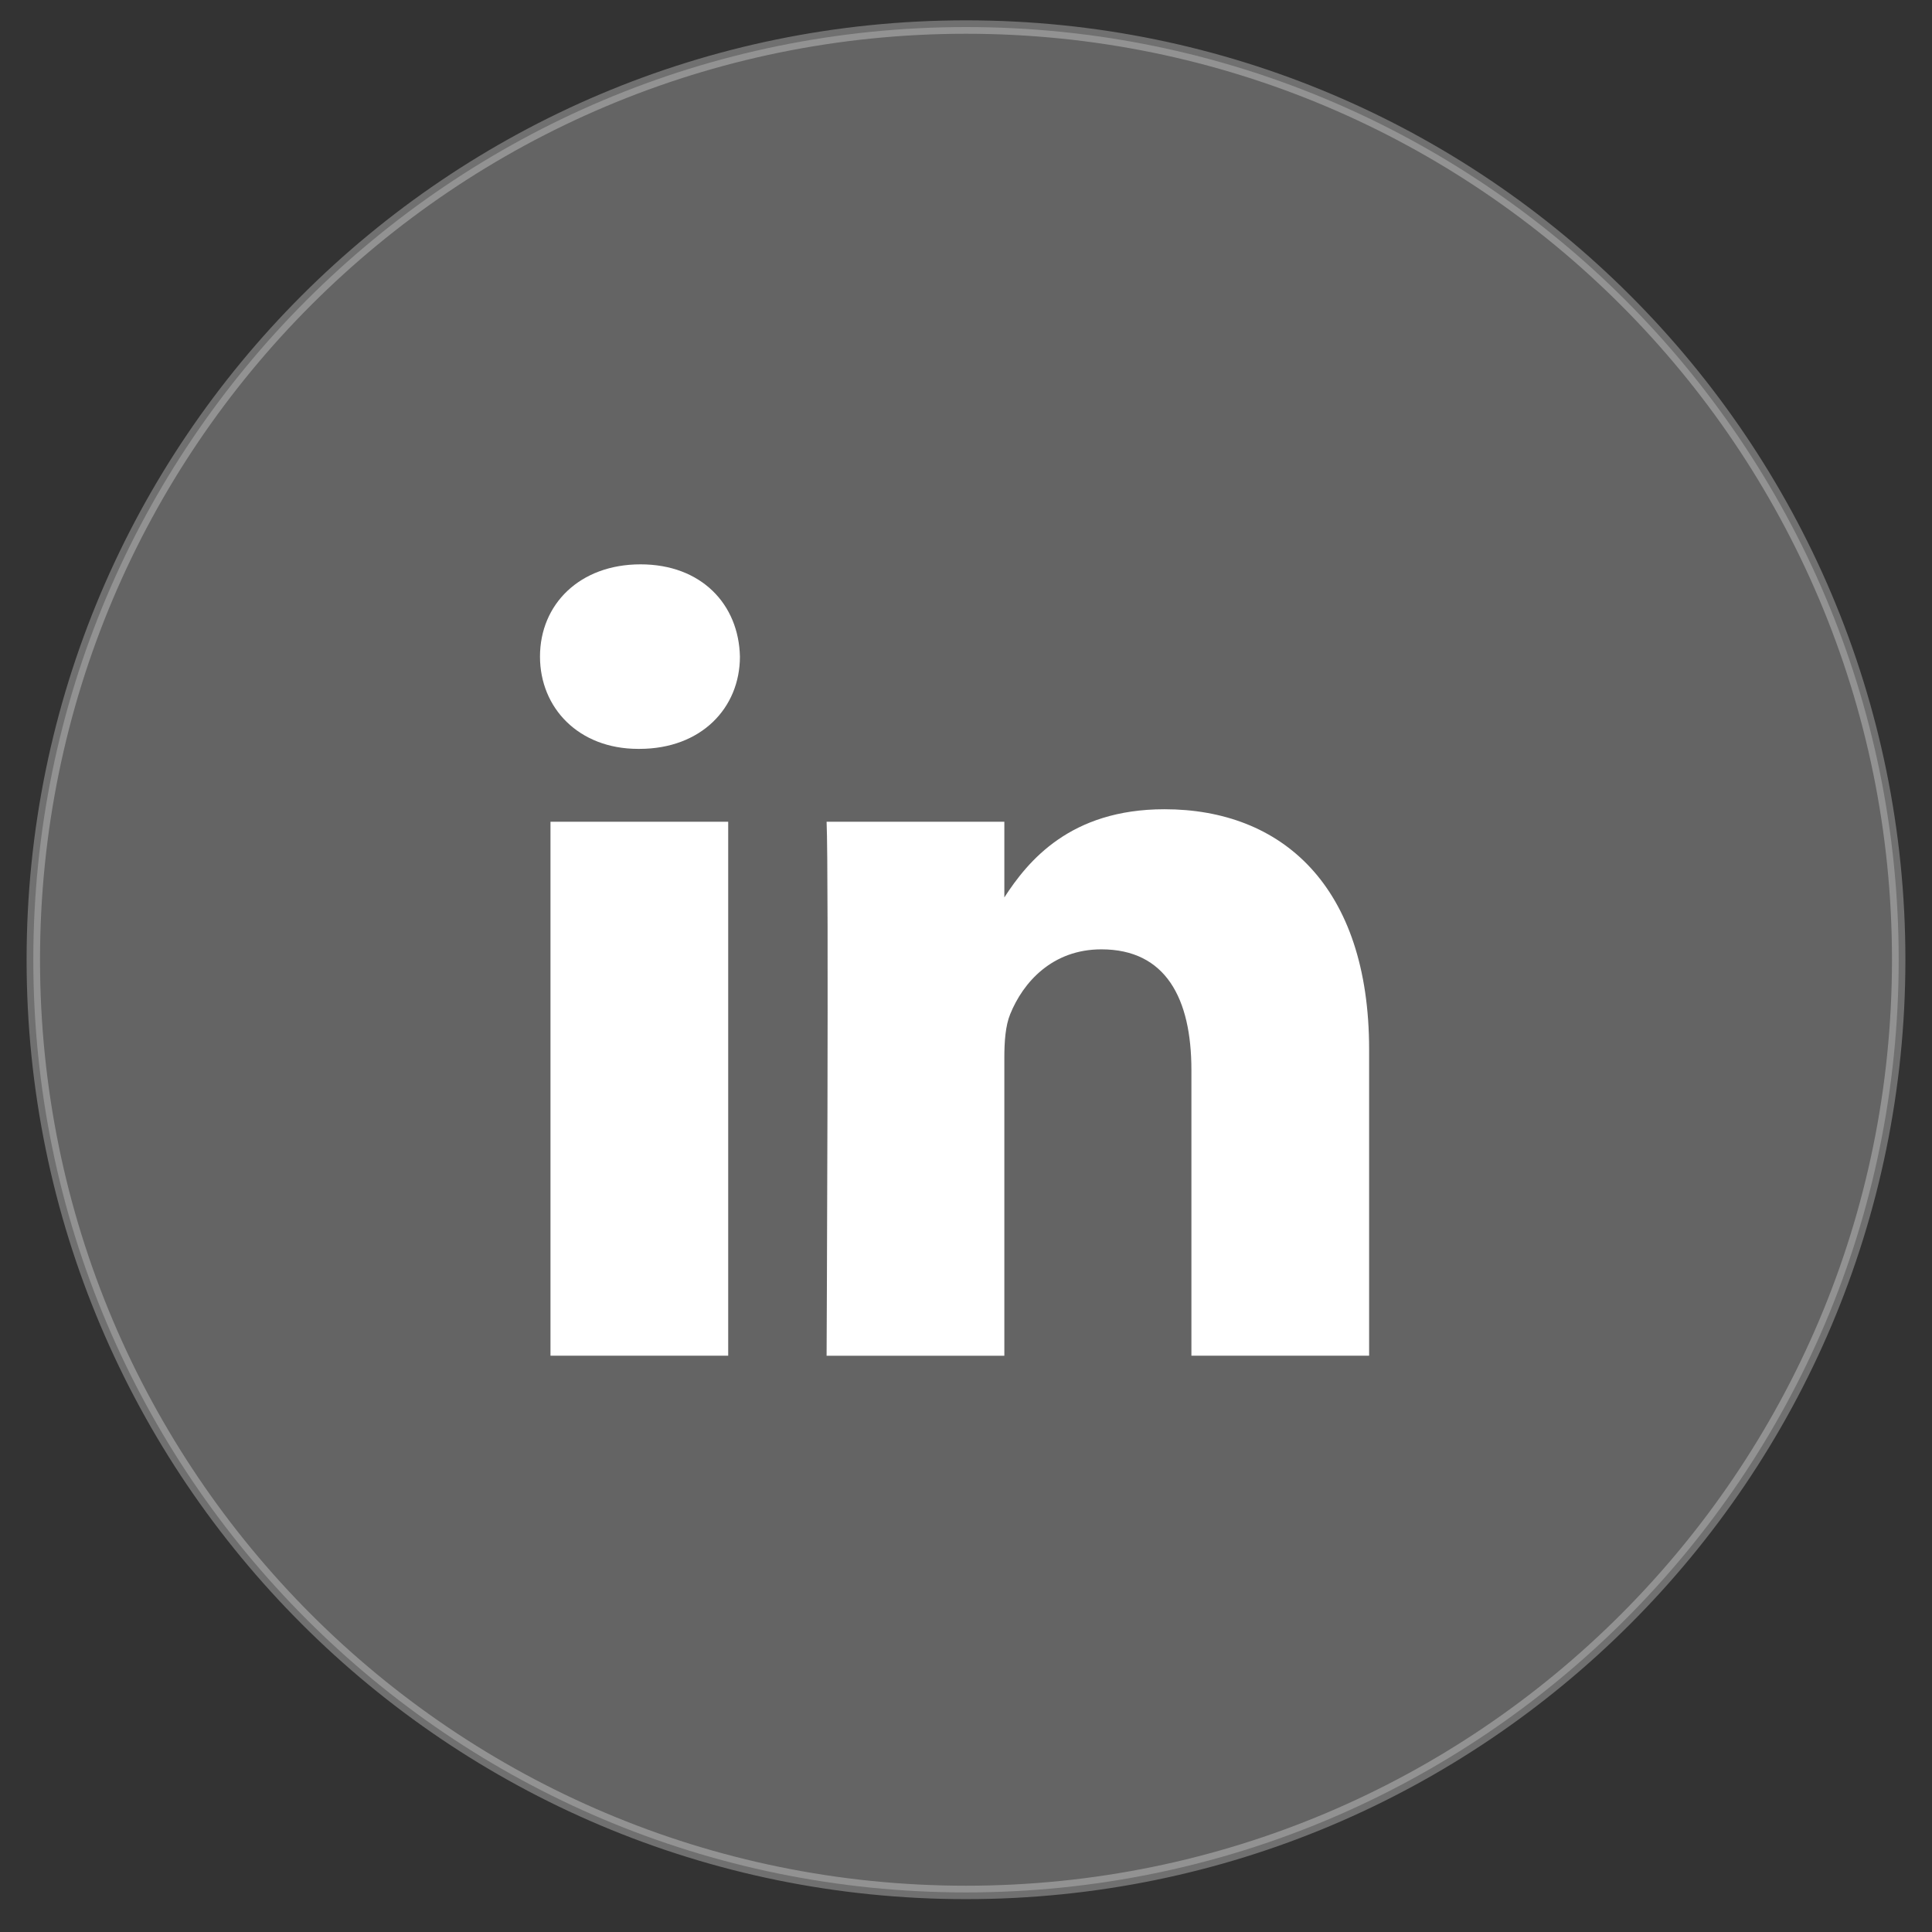 <svg width="58" height="58" viewBox="0 0 58 58" fill="none" xmlns="http://www.w3.org/2000/svg">
<rect x="0" y="0" width="58" height="58" fill="#333333" stroke="none"/>
<path opacity="0.3" d="M29 56.812C44.464 56.812 57 44.276 57 28.812C57 13.348 44.464 0.812 29 0.812C13.536 0.812 1 13.348 1 28.812C1 44.276 13.536 56.812 29 56.812Z" fill="white" fill-opacity="0.8" stroke="white" stroke-width="0.403" stroke-miterlimit="10"/>
<path fill-rule="evenodd" clip-rule="evenodd" d="M22.213 19.711C22.213 21.25 21.055 22.482 19.194 22.482H19.16C17.369 22.482 16.211 21.25 16.211 19.711C16.211 18.14 17.404 16.942 19.229 16.942C21.055 16.942 22.178 18.14 22.213 19.711ZM21.861 24.67V40.699H16.526V24.67H21.861ZM41.102 40.699L41.102 31.509C41.102 26.585 38.47 24.294 34.959 24.294C32.127 24.294 30.859 25.849 30.151 26.941V24.67H24.815C24.885 26.174 24.815 40.7 24.815 40.7H30.151V31.748C30.151 31.269 30.185 30.791 30.326 30.448C30.712 29.491 31.59 28.5 33.064 28.5C34.995 28.5 35.767 29.97 35.767 32.124V40.699H41.102Z" fill="white"/>
</svg>
